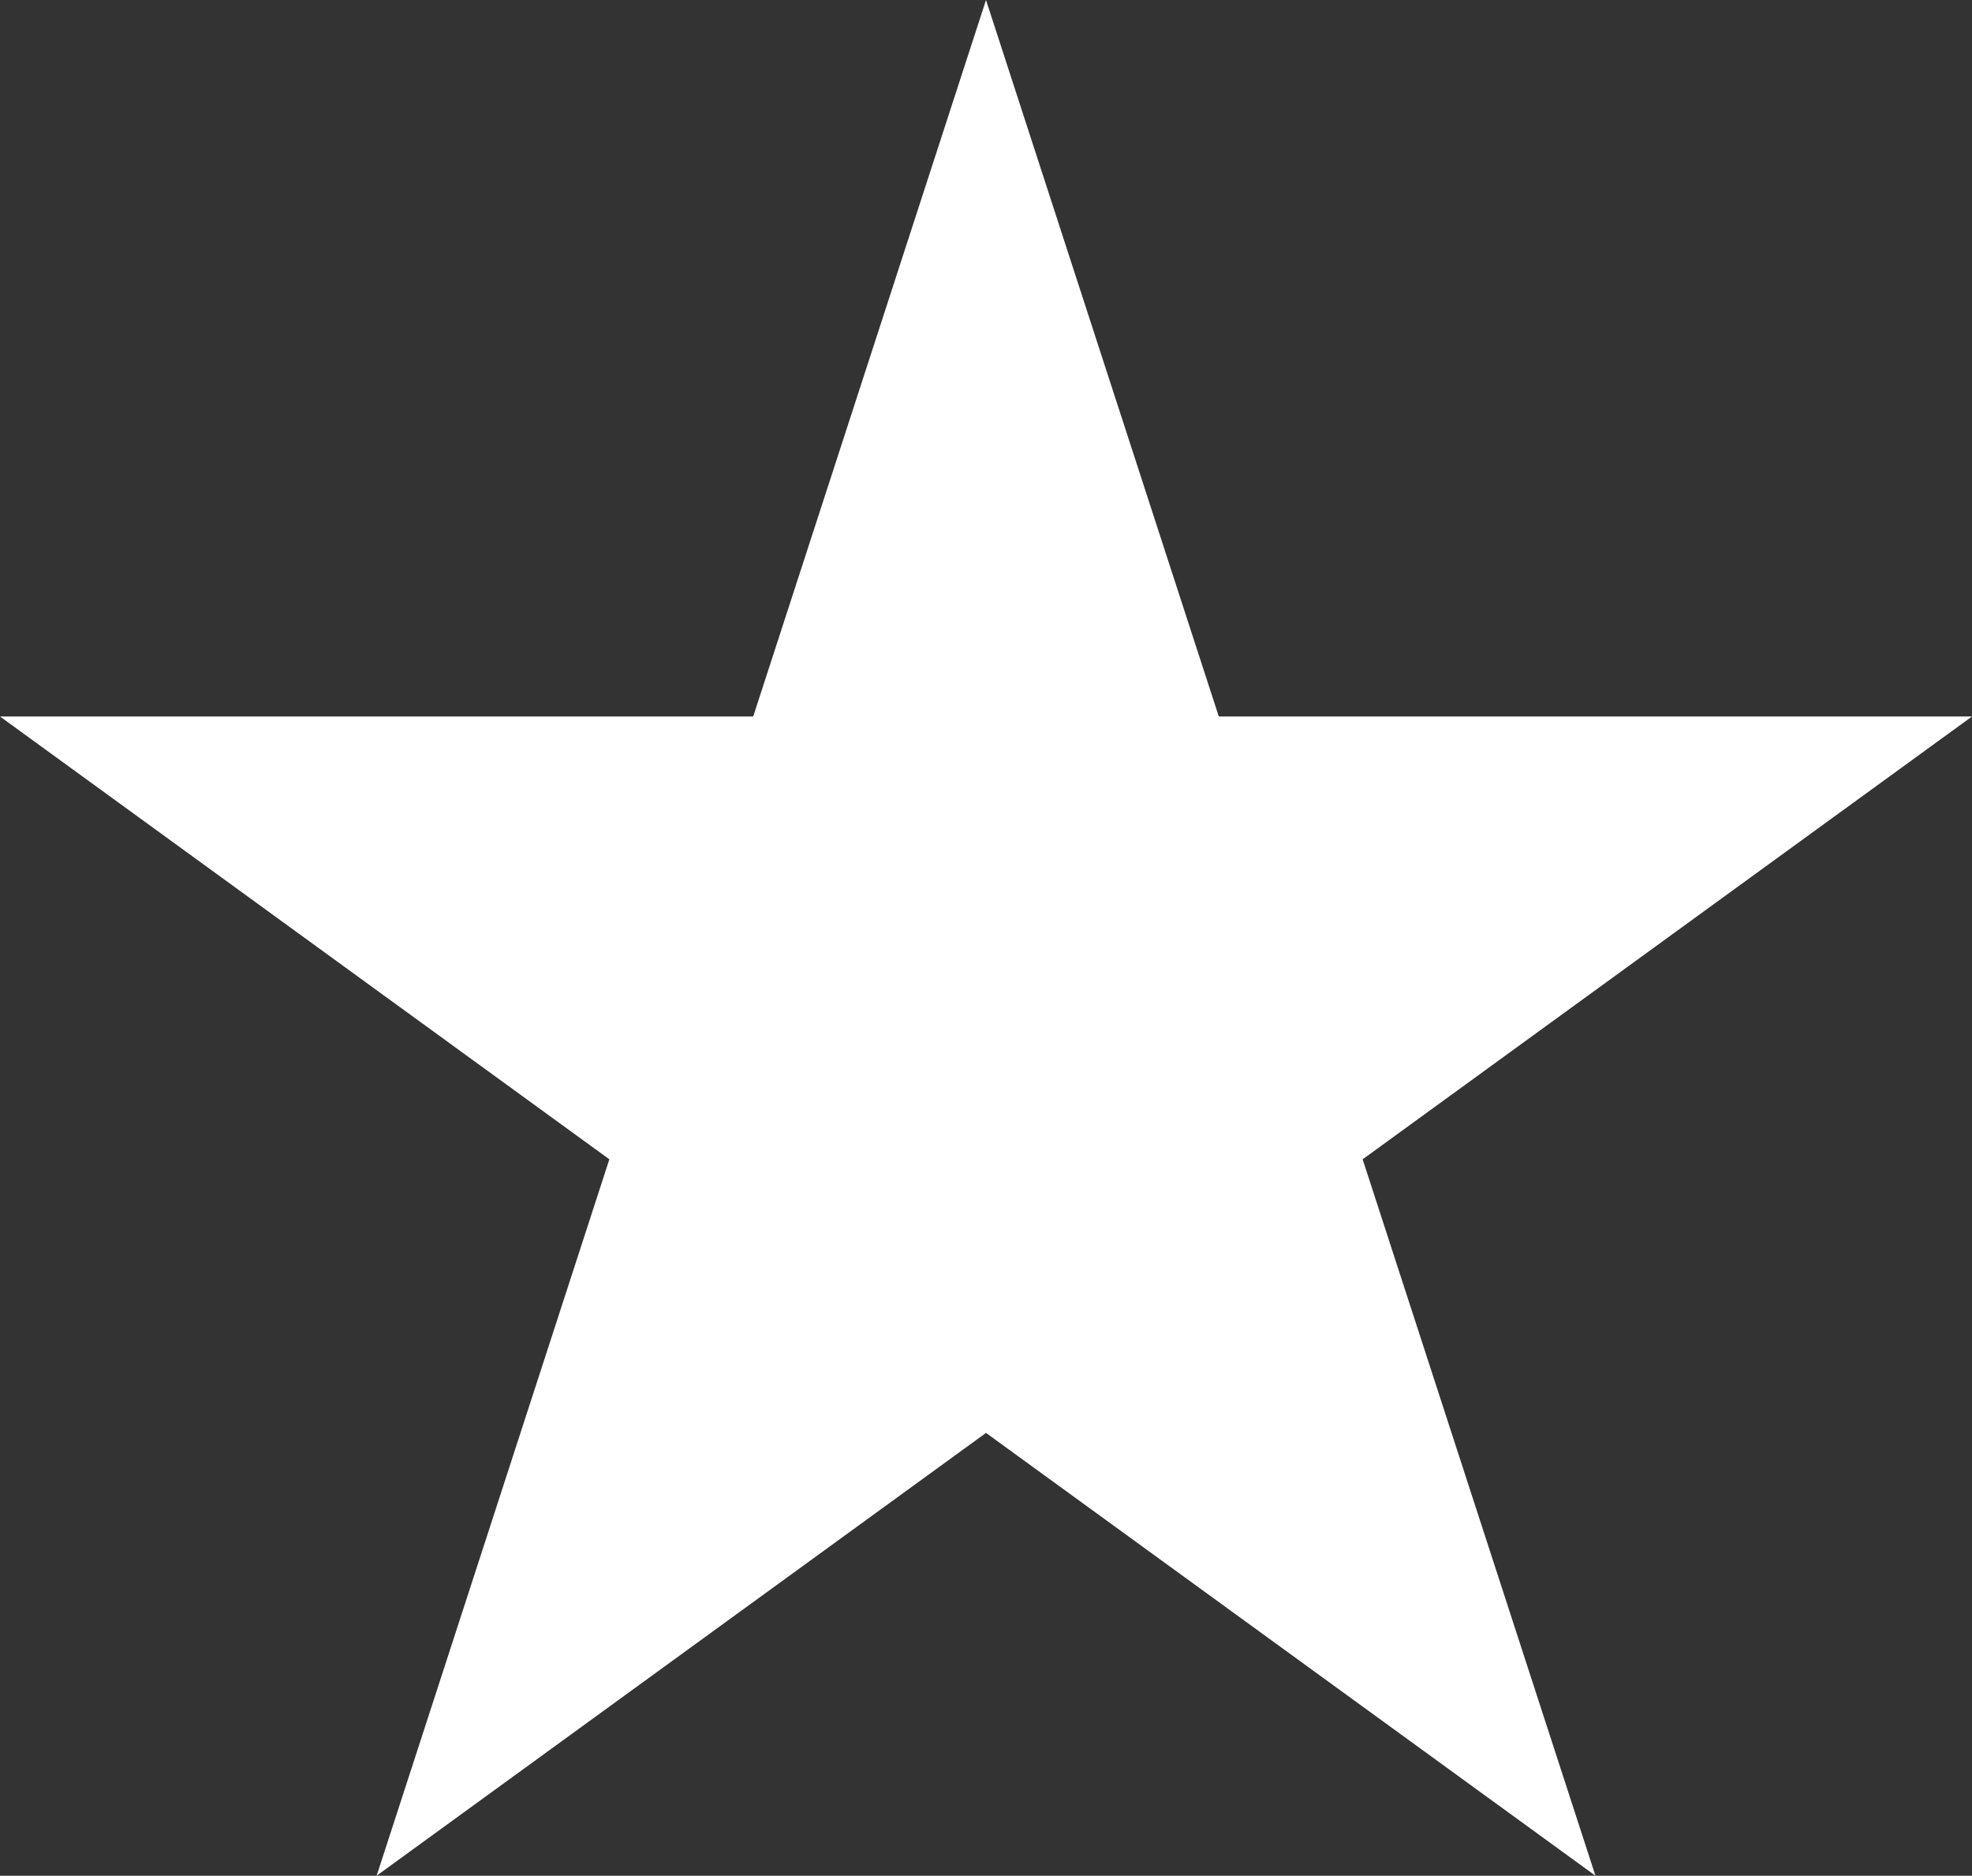 <?xml version="1.0" encoding="UTF-8"?>
<svg id="Calque_1" data-name="Calque 1" xmlns="http://www.w3.org/2000/svg" viewBox="0 0 234.14 222.68">
  <rect x="0" y="0" width="234.14" height="222.68" fill="#333333" stroke="none"/>
  <defs>
    <style>
      .cls-1 {
        fill: #fff;
        stroke-width: 0px;
      }
    </style>
  </defs>
  <polygon class="cls-1" points="117.07 0 144.71 85.06 234.14 85.06 161.79 137.63 189.43 222.68 117.07 170.11 44.72 222.68 72.35 137.63 0 85.06 89.43 85.06 117.07 0"/>
</svg>